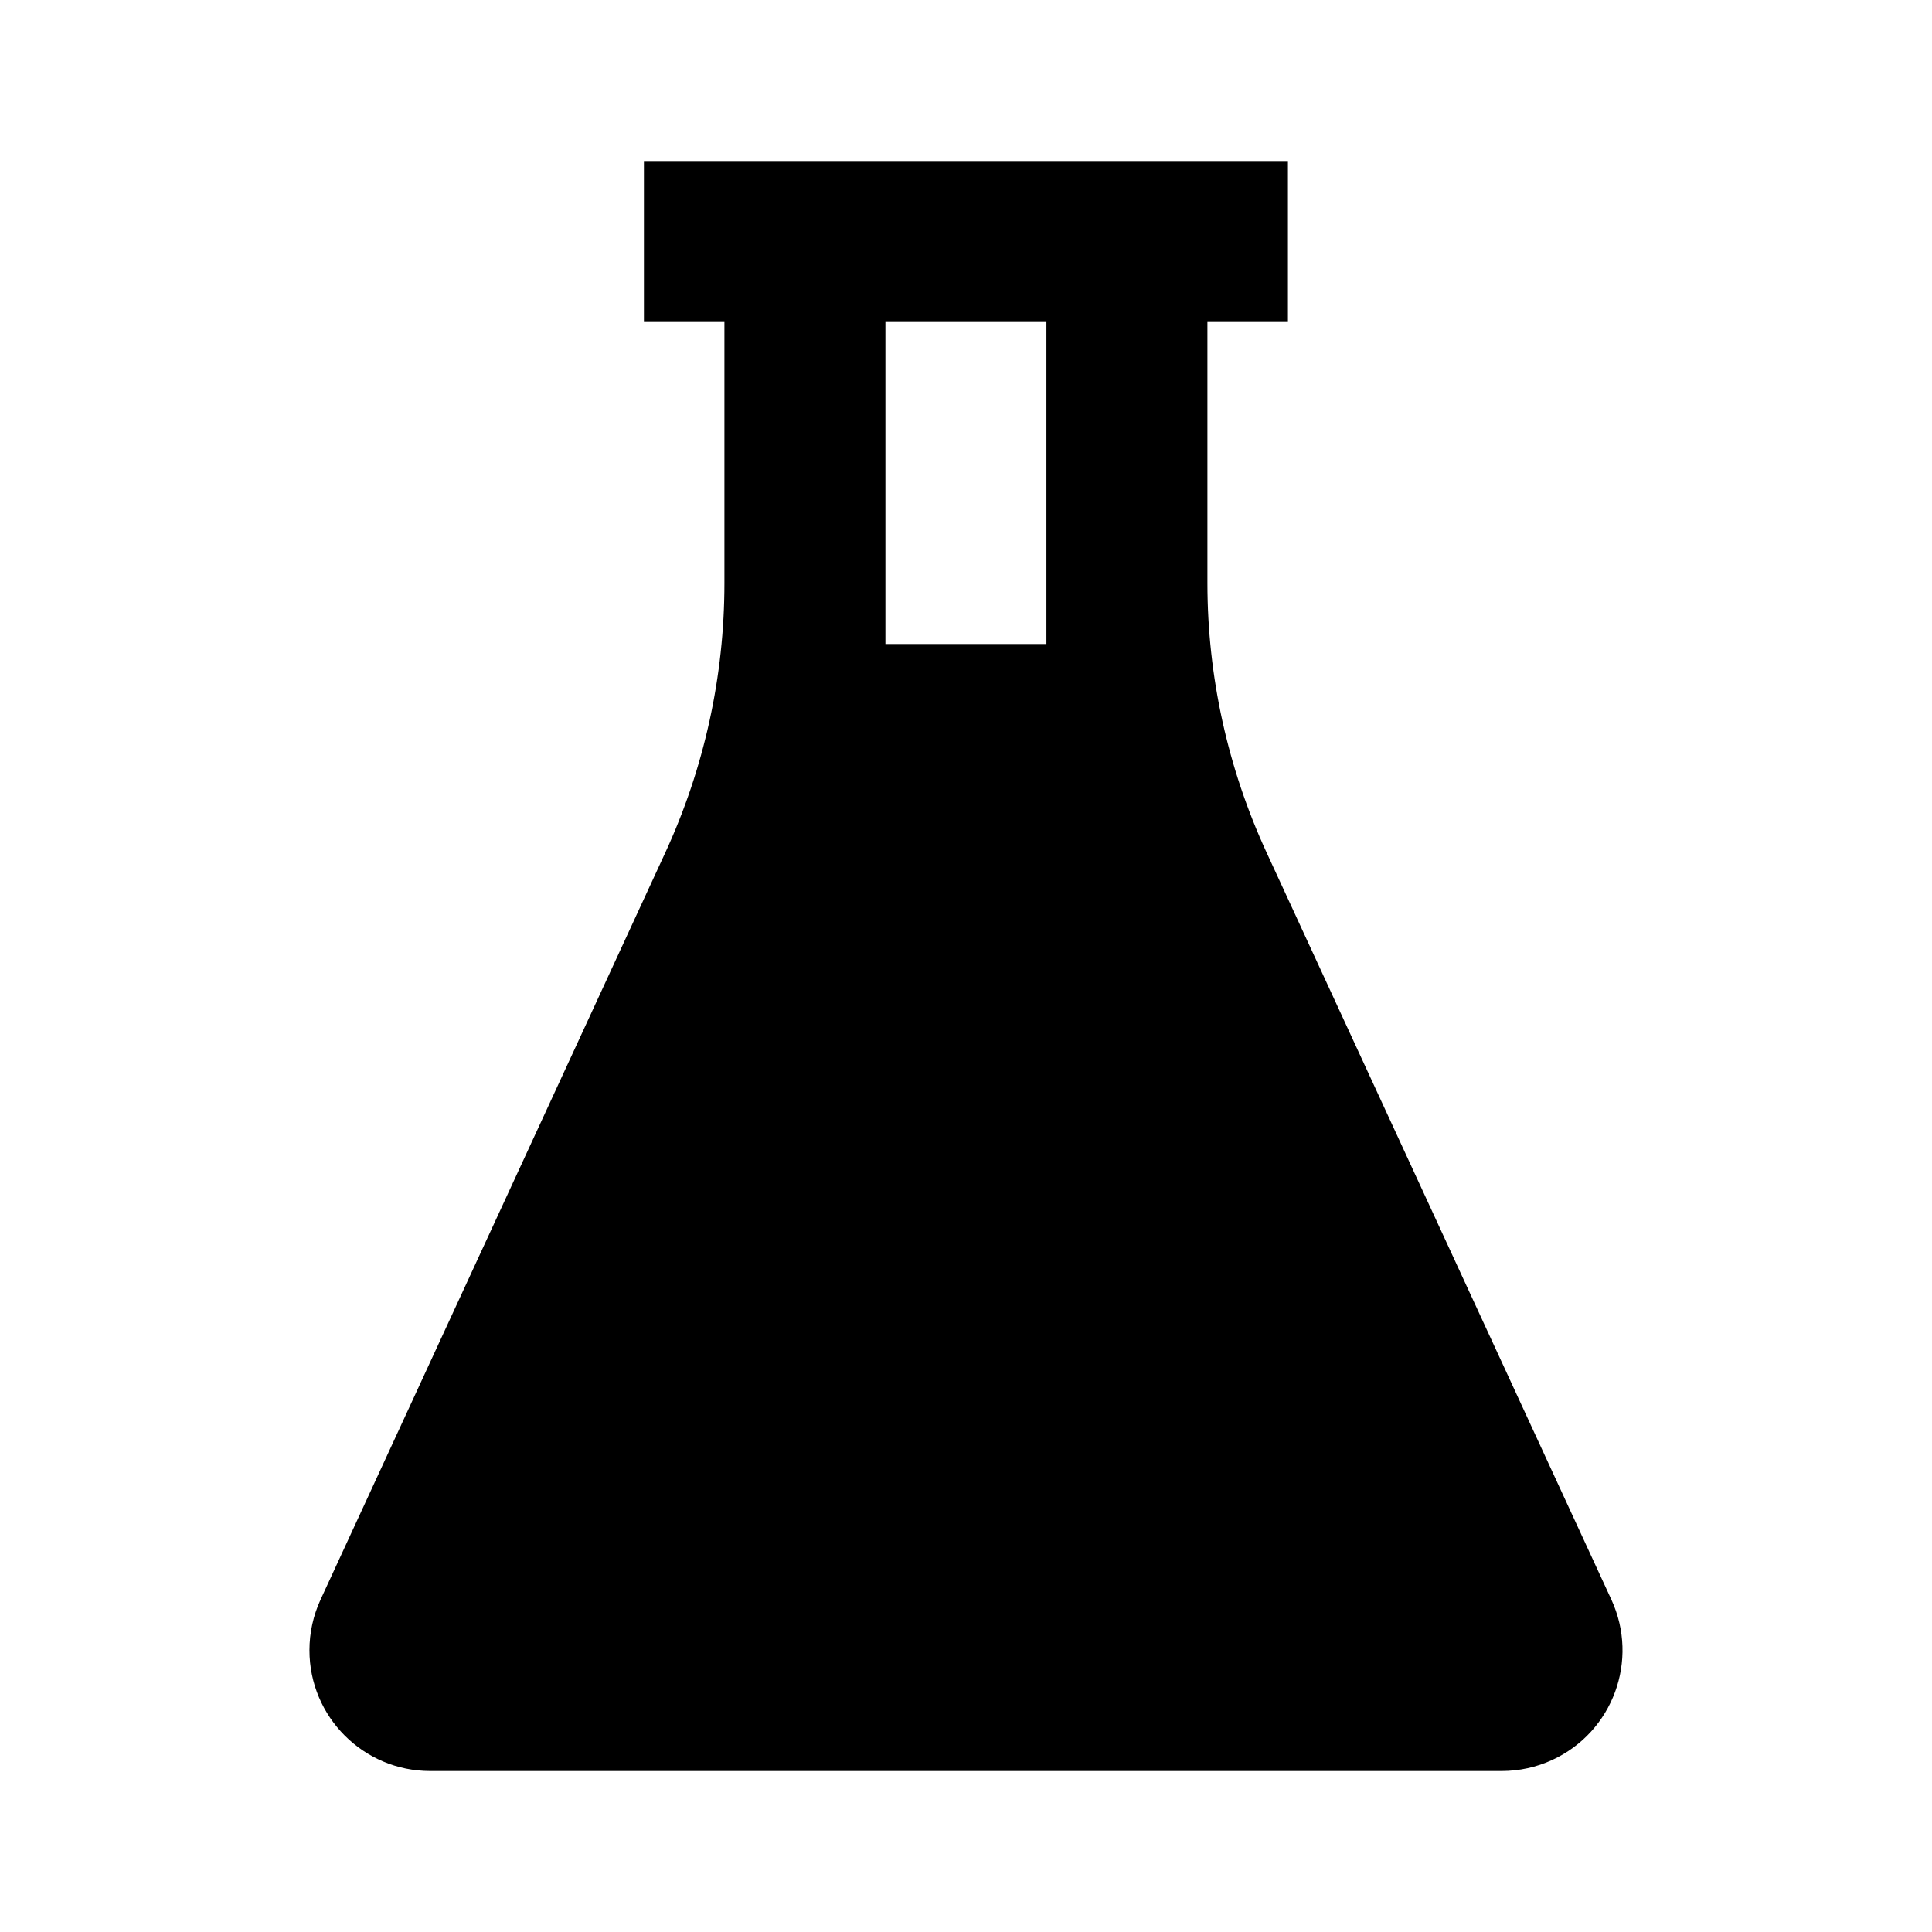 <svg fill="currentColor" viewBox="0 0 24 24" xmlns="http://www.w3.org/2000/svg"><path d="M15.999 2V4H14.999V7.243C14.999 8.401 15.251 9.544 15.736 10.595L20.017 19.871C20.364 20.624 20.036 21.515 19.284 21.862C19.087 21.953 18.872 22 18.655 22H5.344C4.515 22 3.844 21.328 3.844 20.5C3.844 20.283 3.891 20.069 3.982 19.871L8.263 10.595C8.748 9.544 8.999 8.401 8.999 7.243V4H7.999V2H15.999ZM12.999 4H10.999V8H12.999V4Z"></path></svg>